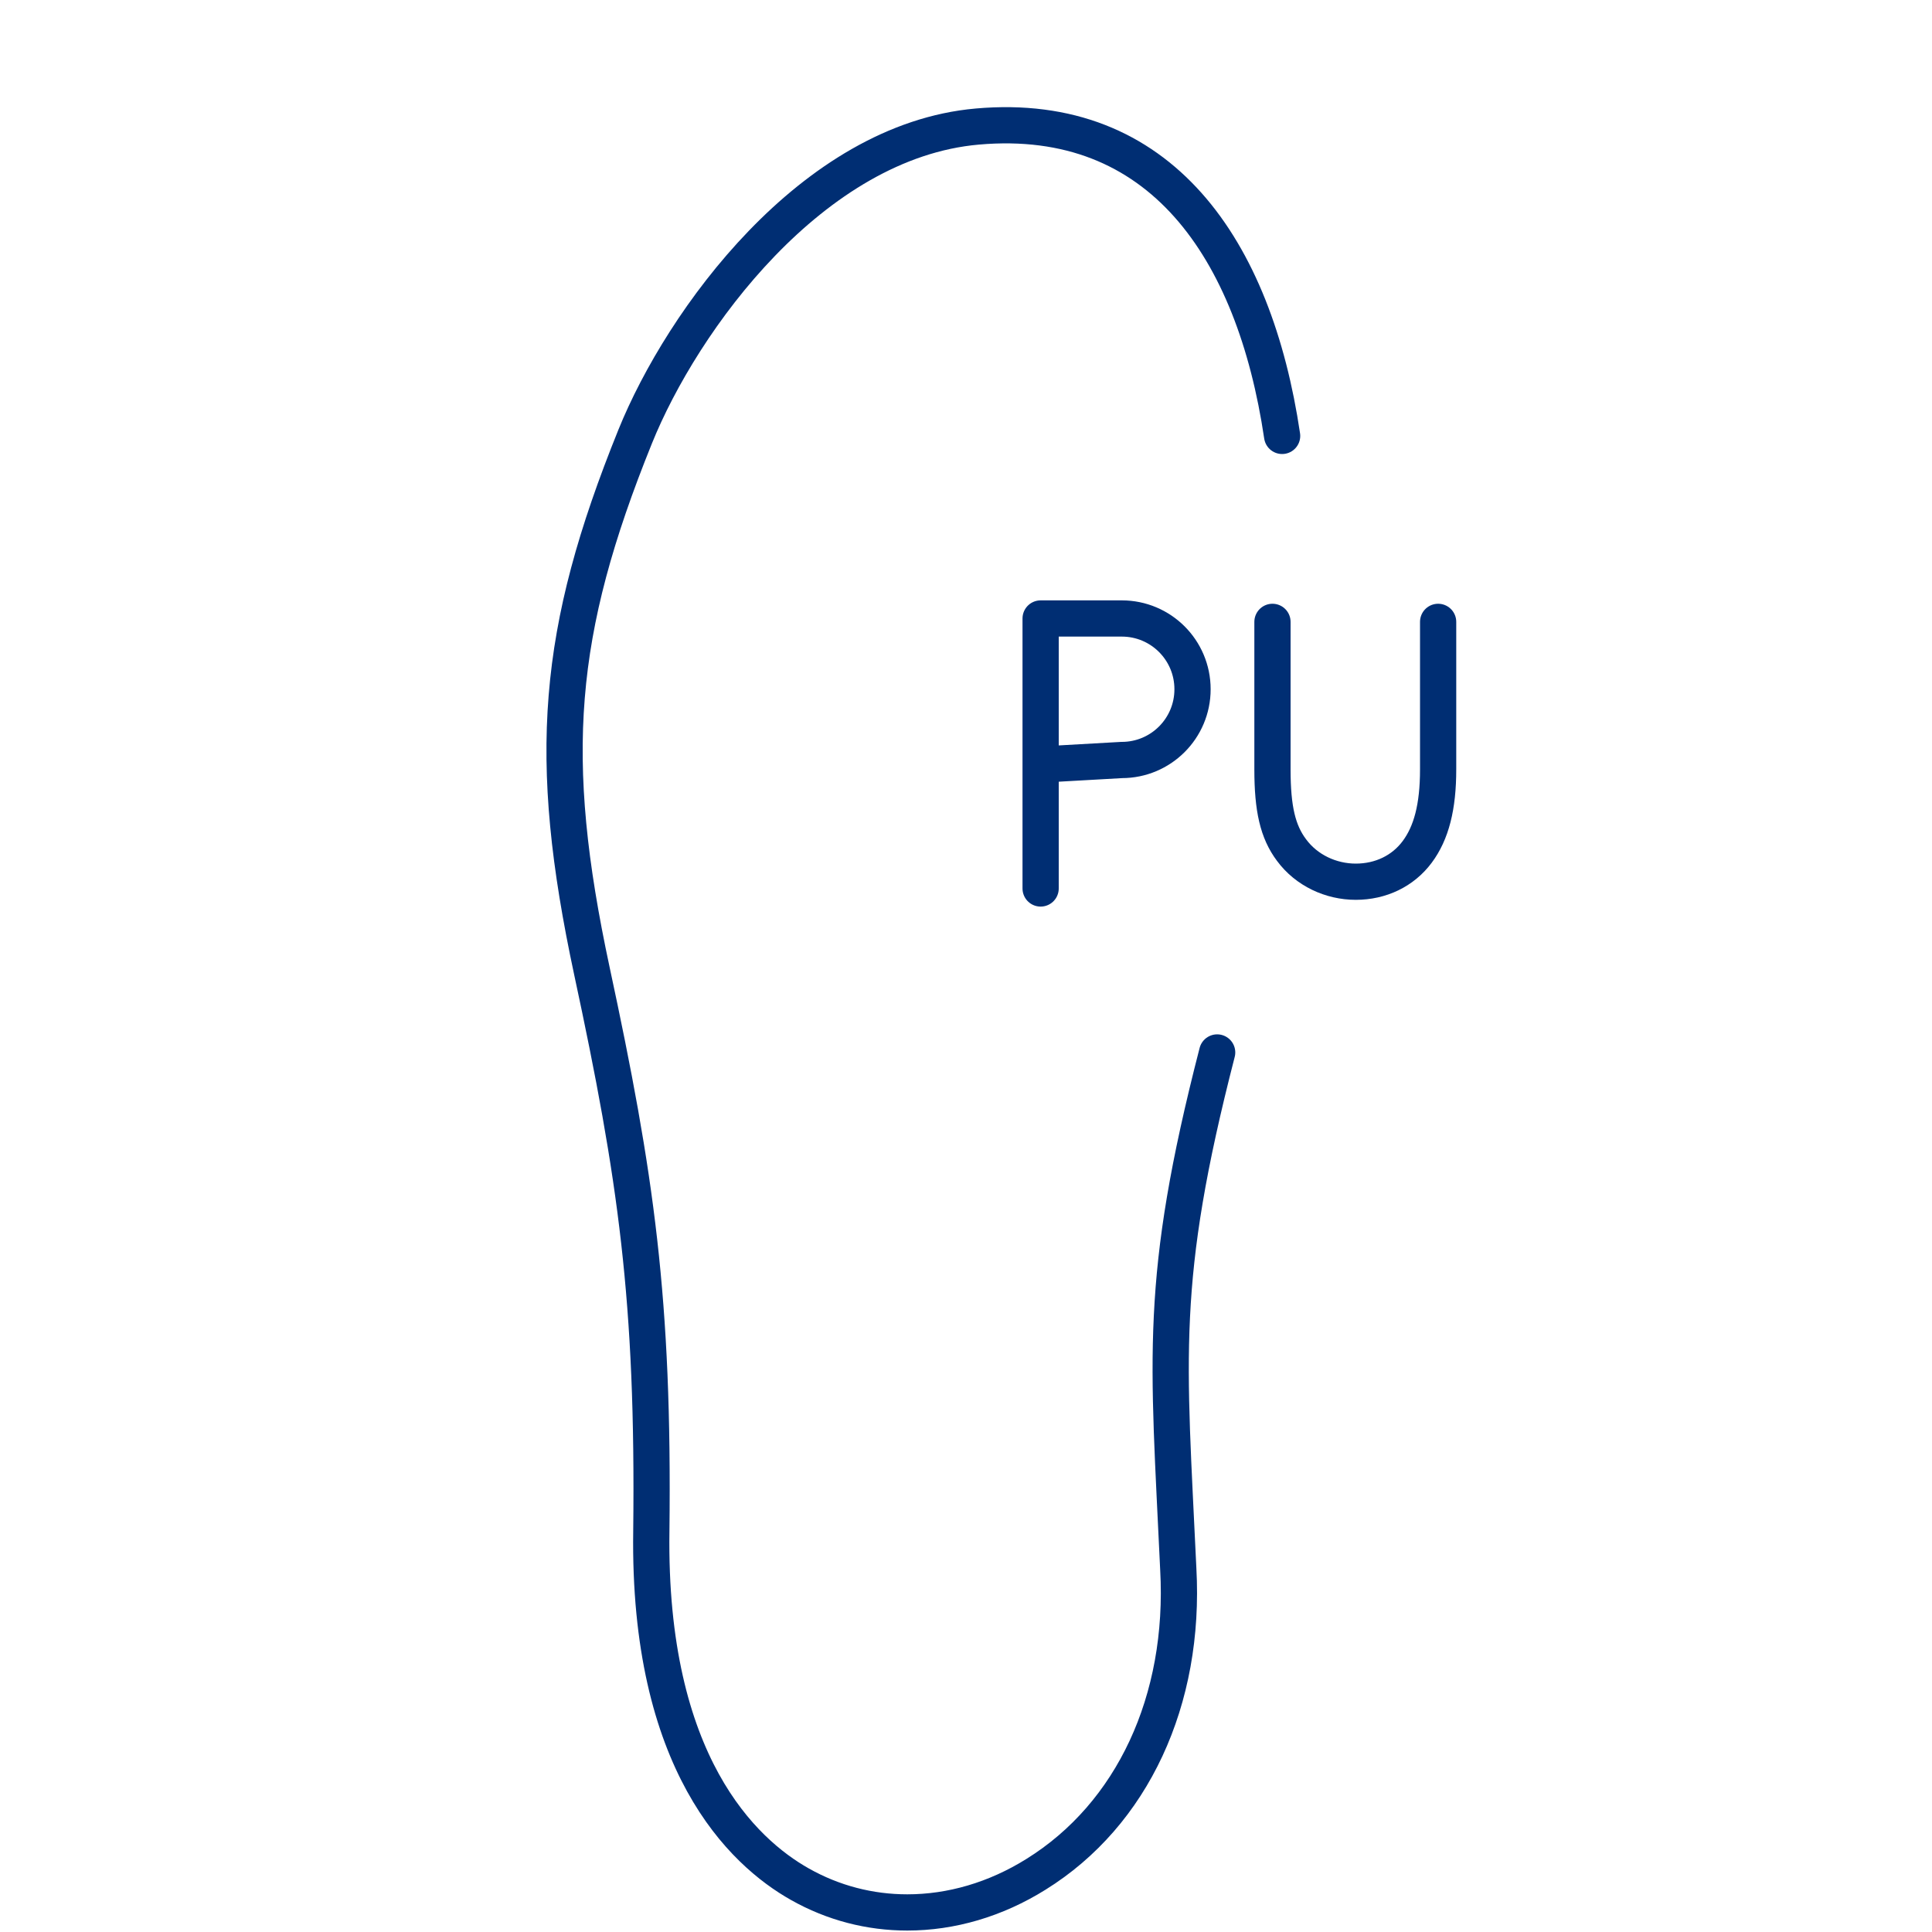 <svg viewBox="0 0 80 80" xmlns="http://www.w3.org/2000/svg" id="Linework">
  <defs>
    <style>
      .cls-1 {
        fill: none;
        stroke: #002e73;
        stroke-linecap: round;
        stroke-linejoin: round;
        stroke-width: 1.5px;
      }
    </style>
  </defs>
  <path d="M53.09,18.05c-1.15-7.75-5.04-13.48-12.62-12.81-6.84.6-12.22,8.01-14.17,12.84-3.27,8.09-3.69,13.26-1.79,22.13,1.83,8.51,2.57,13.62,2.46,23.19-.14,9.61,3.79,13.29,6.15,14.62,1.38.78,2.9,1.17,4.45,1.17,1.81,0,3.65-.53,5.33-1.58,3.99-2.48,6.19-7.2,5.89-12.64-.41-8.83-.83-11.92,1.61-21.39" class="cls-1"></path>
  <path d="M59.55,25.75v6.11c0,1.55-.28,2.63-.87,3.42-.59.79-1.51,1.23-2.54,1.23s-2.04-.47-2.66-1.31c-.57-.76-.79-1.71-.79-3.34v-6.11" class="cls-1"></path>
  <path d="M43.09,36.79v-11.18h3.36c1.62,0,2.93,1.31,2.93,2.93s-1.31,2.93-2.93,2.93l-3.36.19" class="cls-1"></path>
</svg>